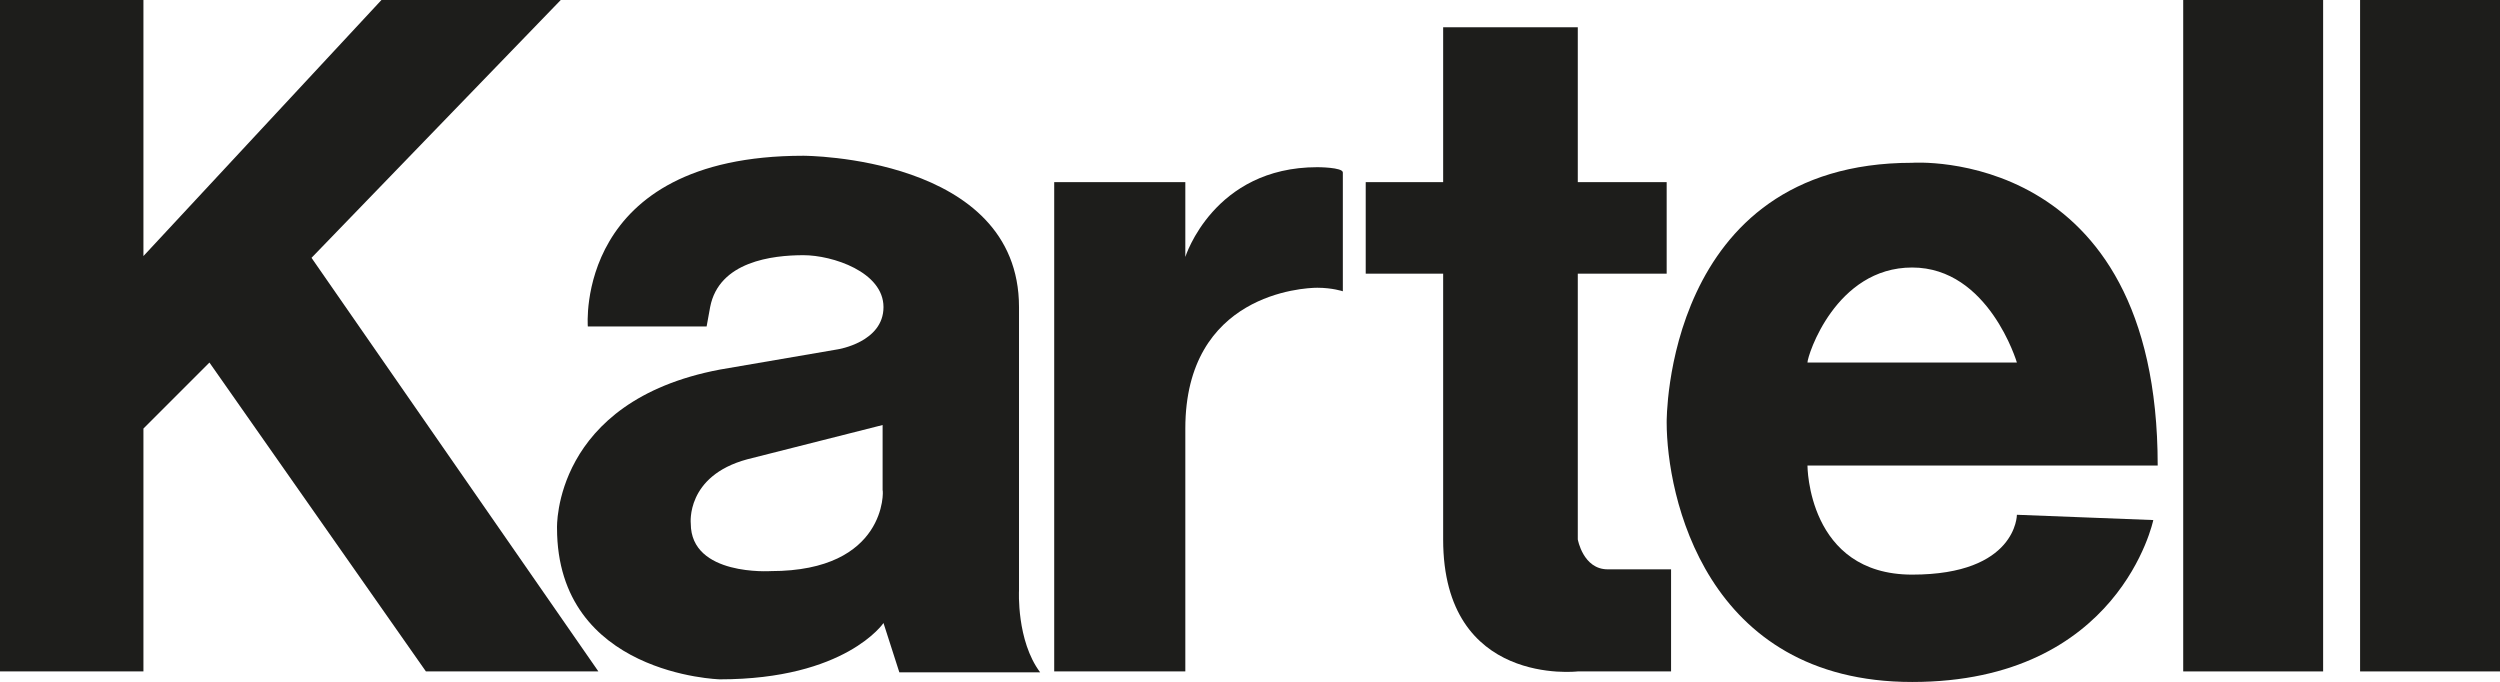 <svg xmlns="http://www.w3.org/2000/svg" xmlns:xlink="http://www.w3.org/1999/xlink" id="layer" x="0px" y="0px" viewBox="0 0 284.1 77.5" style="enable-background:new 0 0 284.1 77.5;" xml:space="preserve">
<polygon style="fill:#1D1D1B;" points="0,-0.7 0,76.3 16.3,76.3 16.3,48.7 23.8,41.2 48.4,76.3 68,76.3 35.4,29.3 64.4,-0.7   44,-0.7 16.3,29.1 16.3,-0.7 "></polygon>
<path style="fill:#1D1D1B;" d="M119.8,20.7h14.9v8.5c0,0,3.2-10.2,15-10.2c0,0,2.9,0,2.9,0.6v13.5c0,0-1.2-0.4-2.9-0.4  c-1.6,0-15,0.7-15,16v27.6h-14.9V20.7z"></path>
<path style="fill:#1D1D1B;" d="M155.2,20.7h8.8V3.1h15.3v17.6h10.1v10.4h-10.1v30.2c0,0,0.6,3.4,3.4,3.4h7.2v11.6h-10.6  c0,0-15.3,1.8-15.3-15V31.1h-8.8L155.2,20.7L155.2,20.7z"></path>
<rect x="248.1" style="fill:#1D1D1B;" width="15.9" height="76.3"></rect>
<rect x="268.2" style="fill:#1D1D1B;" width="15.9" height="76.3"></rect>
<path style="fill:#1D1D1B;" d="M217.3,30.4c8.7,0,11.9,10.8,11.9,10.8h-23.8C205.4,40.4,208.6,30.4,217.3,30.4 M217.3,65.3  c-11.9,0-11.9-12.4-11.9-12.4h39.8c0-36.4-27.9-34.4-27.9-34.4c-28.2,0-27.9,29.5-27.9,29.5c0,8.2,4.3,29.5,27.9,29.5  s27.4-18.4,27.4-18.4l-15.5-0.6C229.2,58.5,229.2,65.3,217.3,65.3"></path>
<path style="fill:#1D1D1B;" d="M87.6,64.9c0,0-9.1,0.6-9.1-5.4c0,0-0.6-5.4,6.4-7.3l15.4-3.9v7.4C100.4,55.7,100.8,64.9,87.6,64.9   M115.8,67.1V34.9c0-17.2-24.5-17.2-24.5-17.2c-26.1,0-24.5,19.4-24.5,19.4h13.5l0.4-2.2c1-5.2,7.1-5.9,10.6-5.9  c3.3,0,9.1,1.9,9.1,5.9s-5.2,4.8-5.2,4.8L81.8,42c-19,3.6-18.5,18-18.5,18c0,16.7,18.5,17.2,18.5,17.2c14.3,0,18.6-6.4,18.6-6.4  l1.8,5.6h16C115.5,72.8,115.8,67.1,115.8,67.1"></path>
</svg>